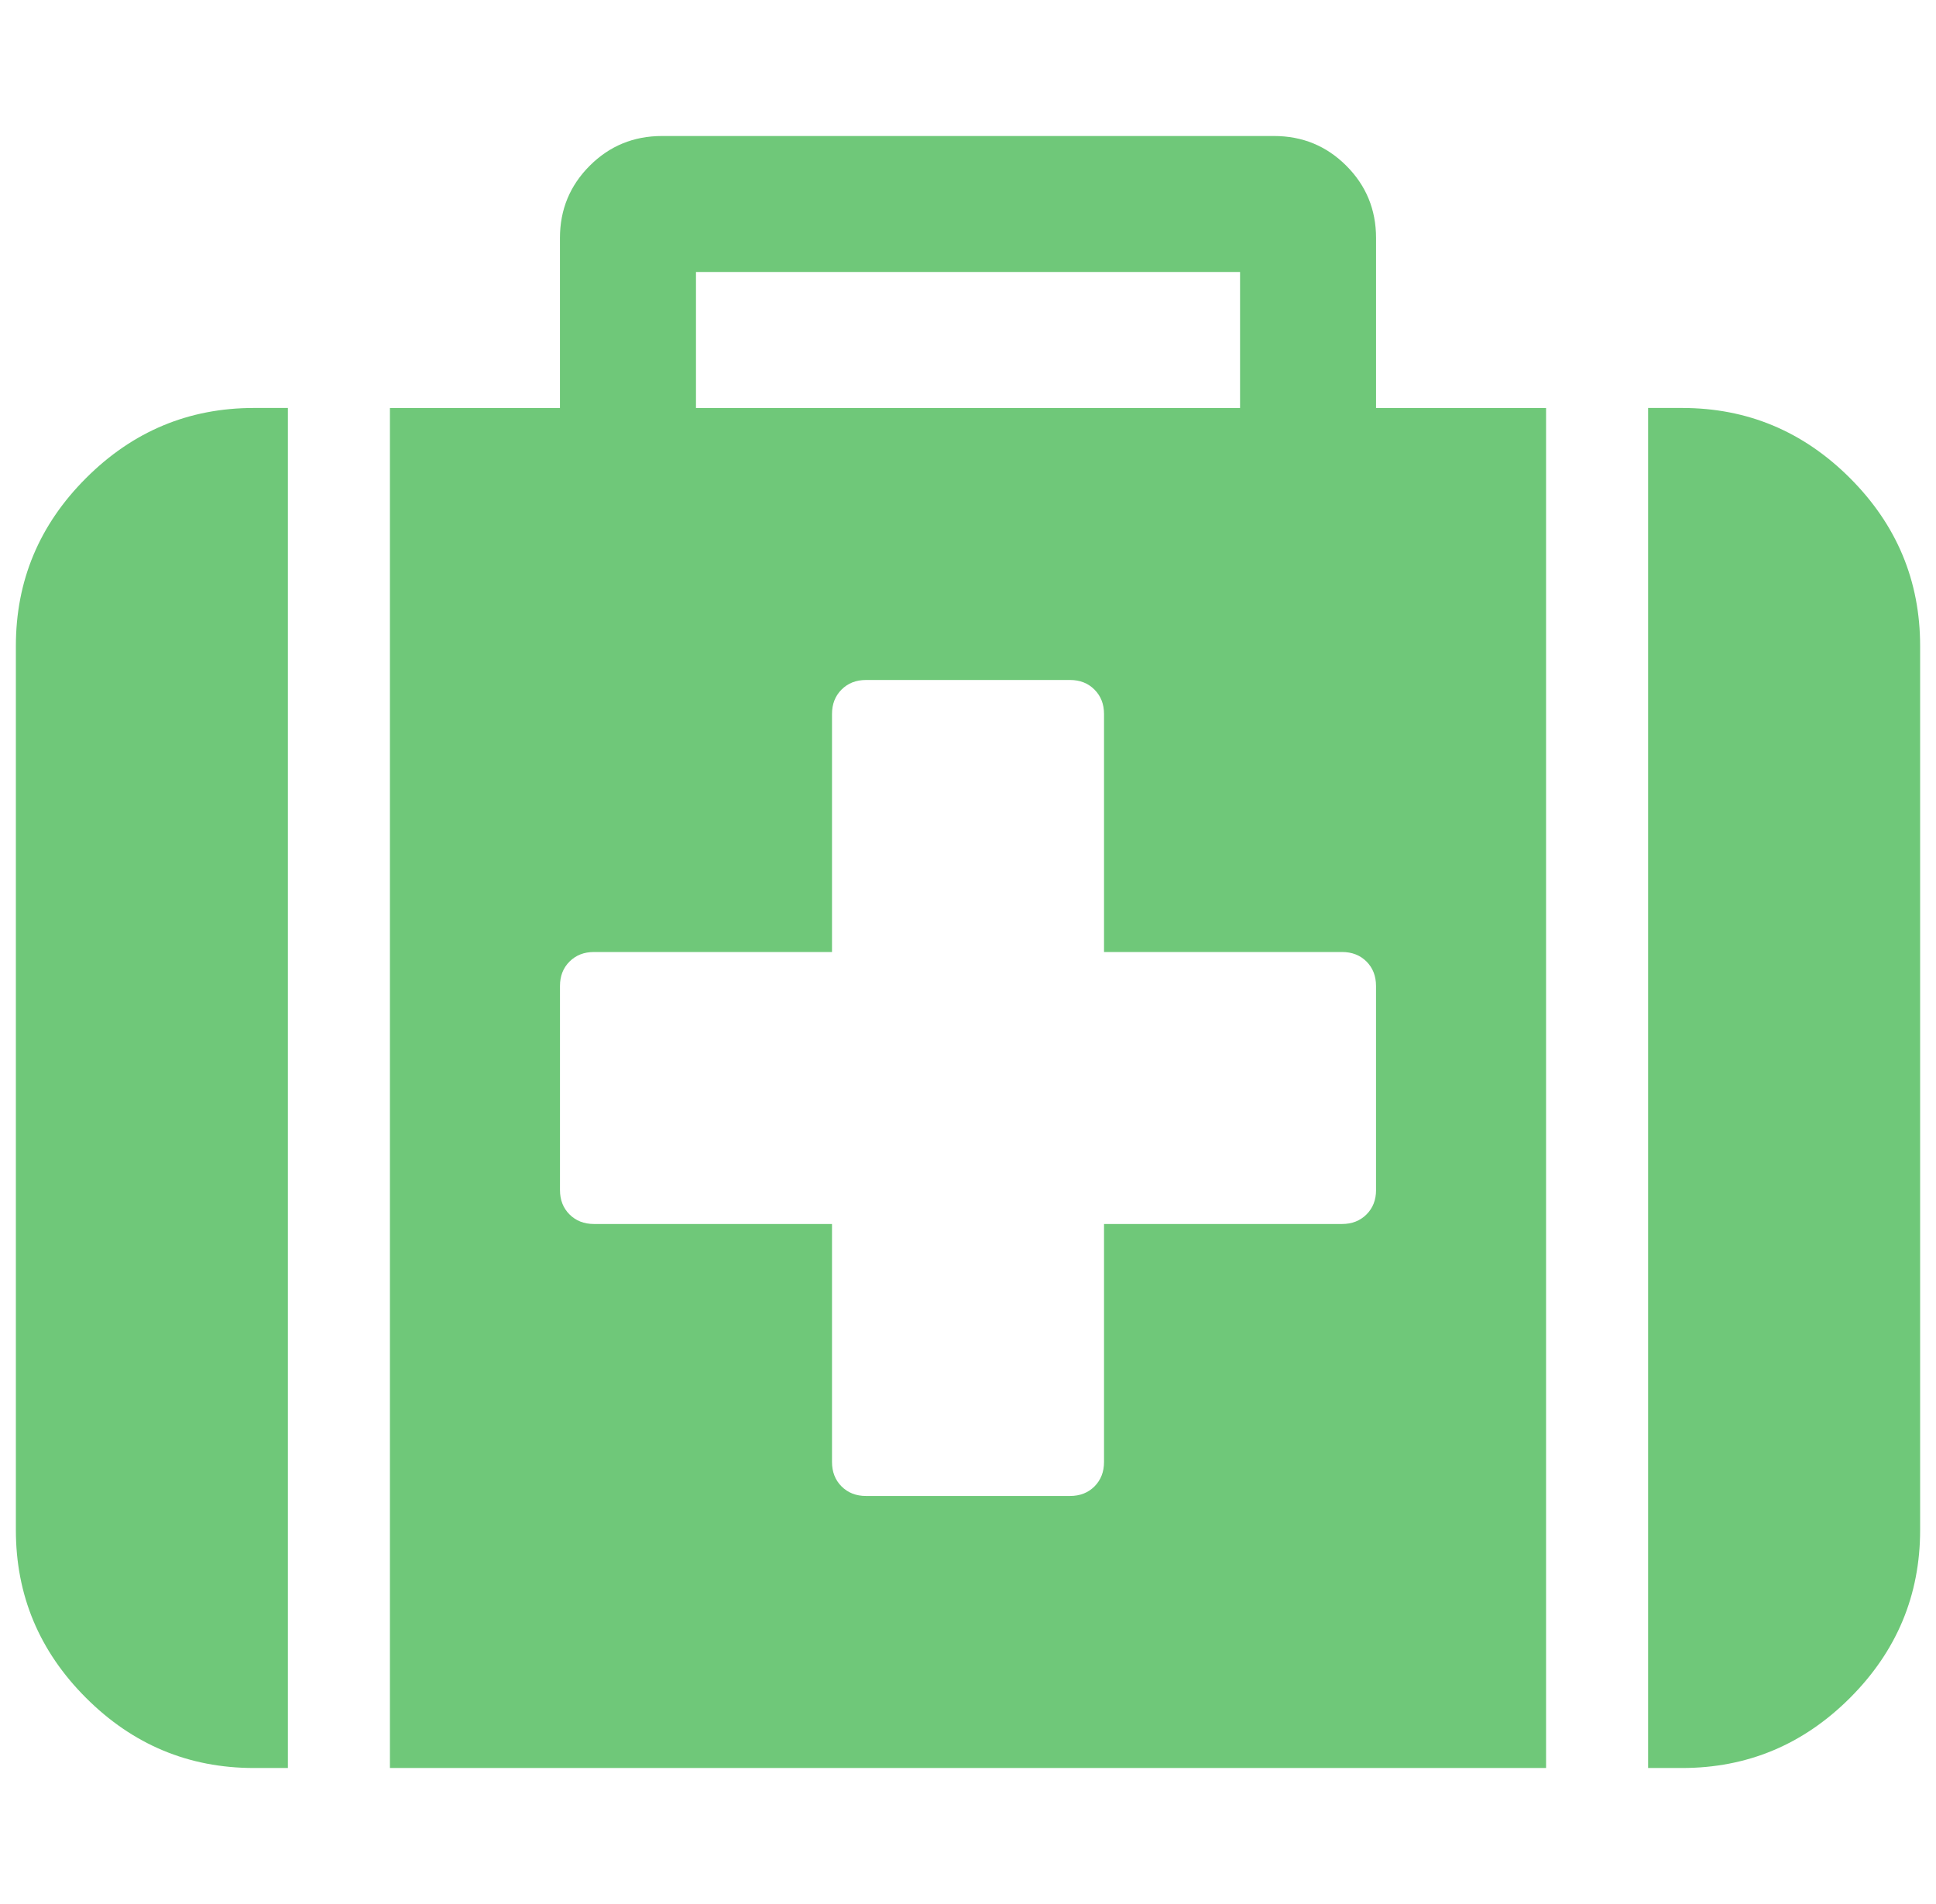 <svg width="61" height="60" viewBox="0 0 61 60" fill="none" xmlns="http://www.w3.org/2000/svg">
<g clip-path="url(#clip0_302_1958)">
<path d="M2.71 15.067C1.236 16.54 0.5 18.303 0.5 20.357V48.214C0.5 50.267 1.236 52.031 2.71 53.504C4.183 54.977 5.946 55.714 8 55.714H9.071V12.856H8C5.946 12.856 4.183 13.593 2.71 15.067Z" fill="#6FC879"/>
<path d="M43.357 7.5C43.357 6.607 43.045 5.848 42.42 5.223C41.795 4.598 41.036 4.286 40.143 4.286H20.858C19.965 4.286 19.206 4.598 18.581 5.223C17.956 5.848 17.643 6.607 17.643 7.5V12.857H12.286V55.714H48.714V12.857H43.357V7.5ZM21.929 8.571H39.072V12.857H21.929V8.571ZM43.357 37.5C43.357 37.813 43.257 38.069 43.056 38.27C42.855 38.47 42.599 38.571 42.286 38.571H34.786V46.071C34.786 46.383 34.685 46.64 34.485 46.841C34.285 47.041 34.028 47.142 33.715 47.142H27.287C26.974 47.142 26.717 47.041 26.516 46.841C26.316 46.64 26.215 46.383 26.215 46.071V38.571H18.715C18.402 38.571 18.146 38.47 17.945 38.27C17.744 38.069 17.644 37.813 17.644 37.5V31.071C17.644 30.758 17.744 30.501 17.945 30.301C18.146 30.1 18.402 30 18.715 30H26.215V22.5C26.215 22.187 26.315 21.931 26.516 21.73C26.717 21.529 26.973 21.428 27.286 21.428H33.715C34.027 21.428 34.284 21.529 34.484 21.73C34.685 21.931 34.786 22.187 34.786 22.5V30H42.286C42.599 30 42.855 30.1 43.056 30.3C43.256 30.501 43.356 30.758 43.356 31.071V37.499H43.357V37.5Z" fill="#6FC879"/>
<path d="M58.291 15.067C56.817 13.593 55.054 12.856 53 12.856H51.929V55.714H53C55.054 55.714 56.817 54.977 58.291 53.504C59.763 52.031 60.5 50.267 60.5 48.214V20.357C60.5 18.303 59.763 16.54 58.291 15.067Z" fill="#6FC879"/>
</g>
<defs>
<clipPath id="clip0_302_1958">
<rect width="60" height="60" fill="white" transform="translate(0.5)"/>
</clipPath>
</defs>
</svg>
